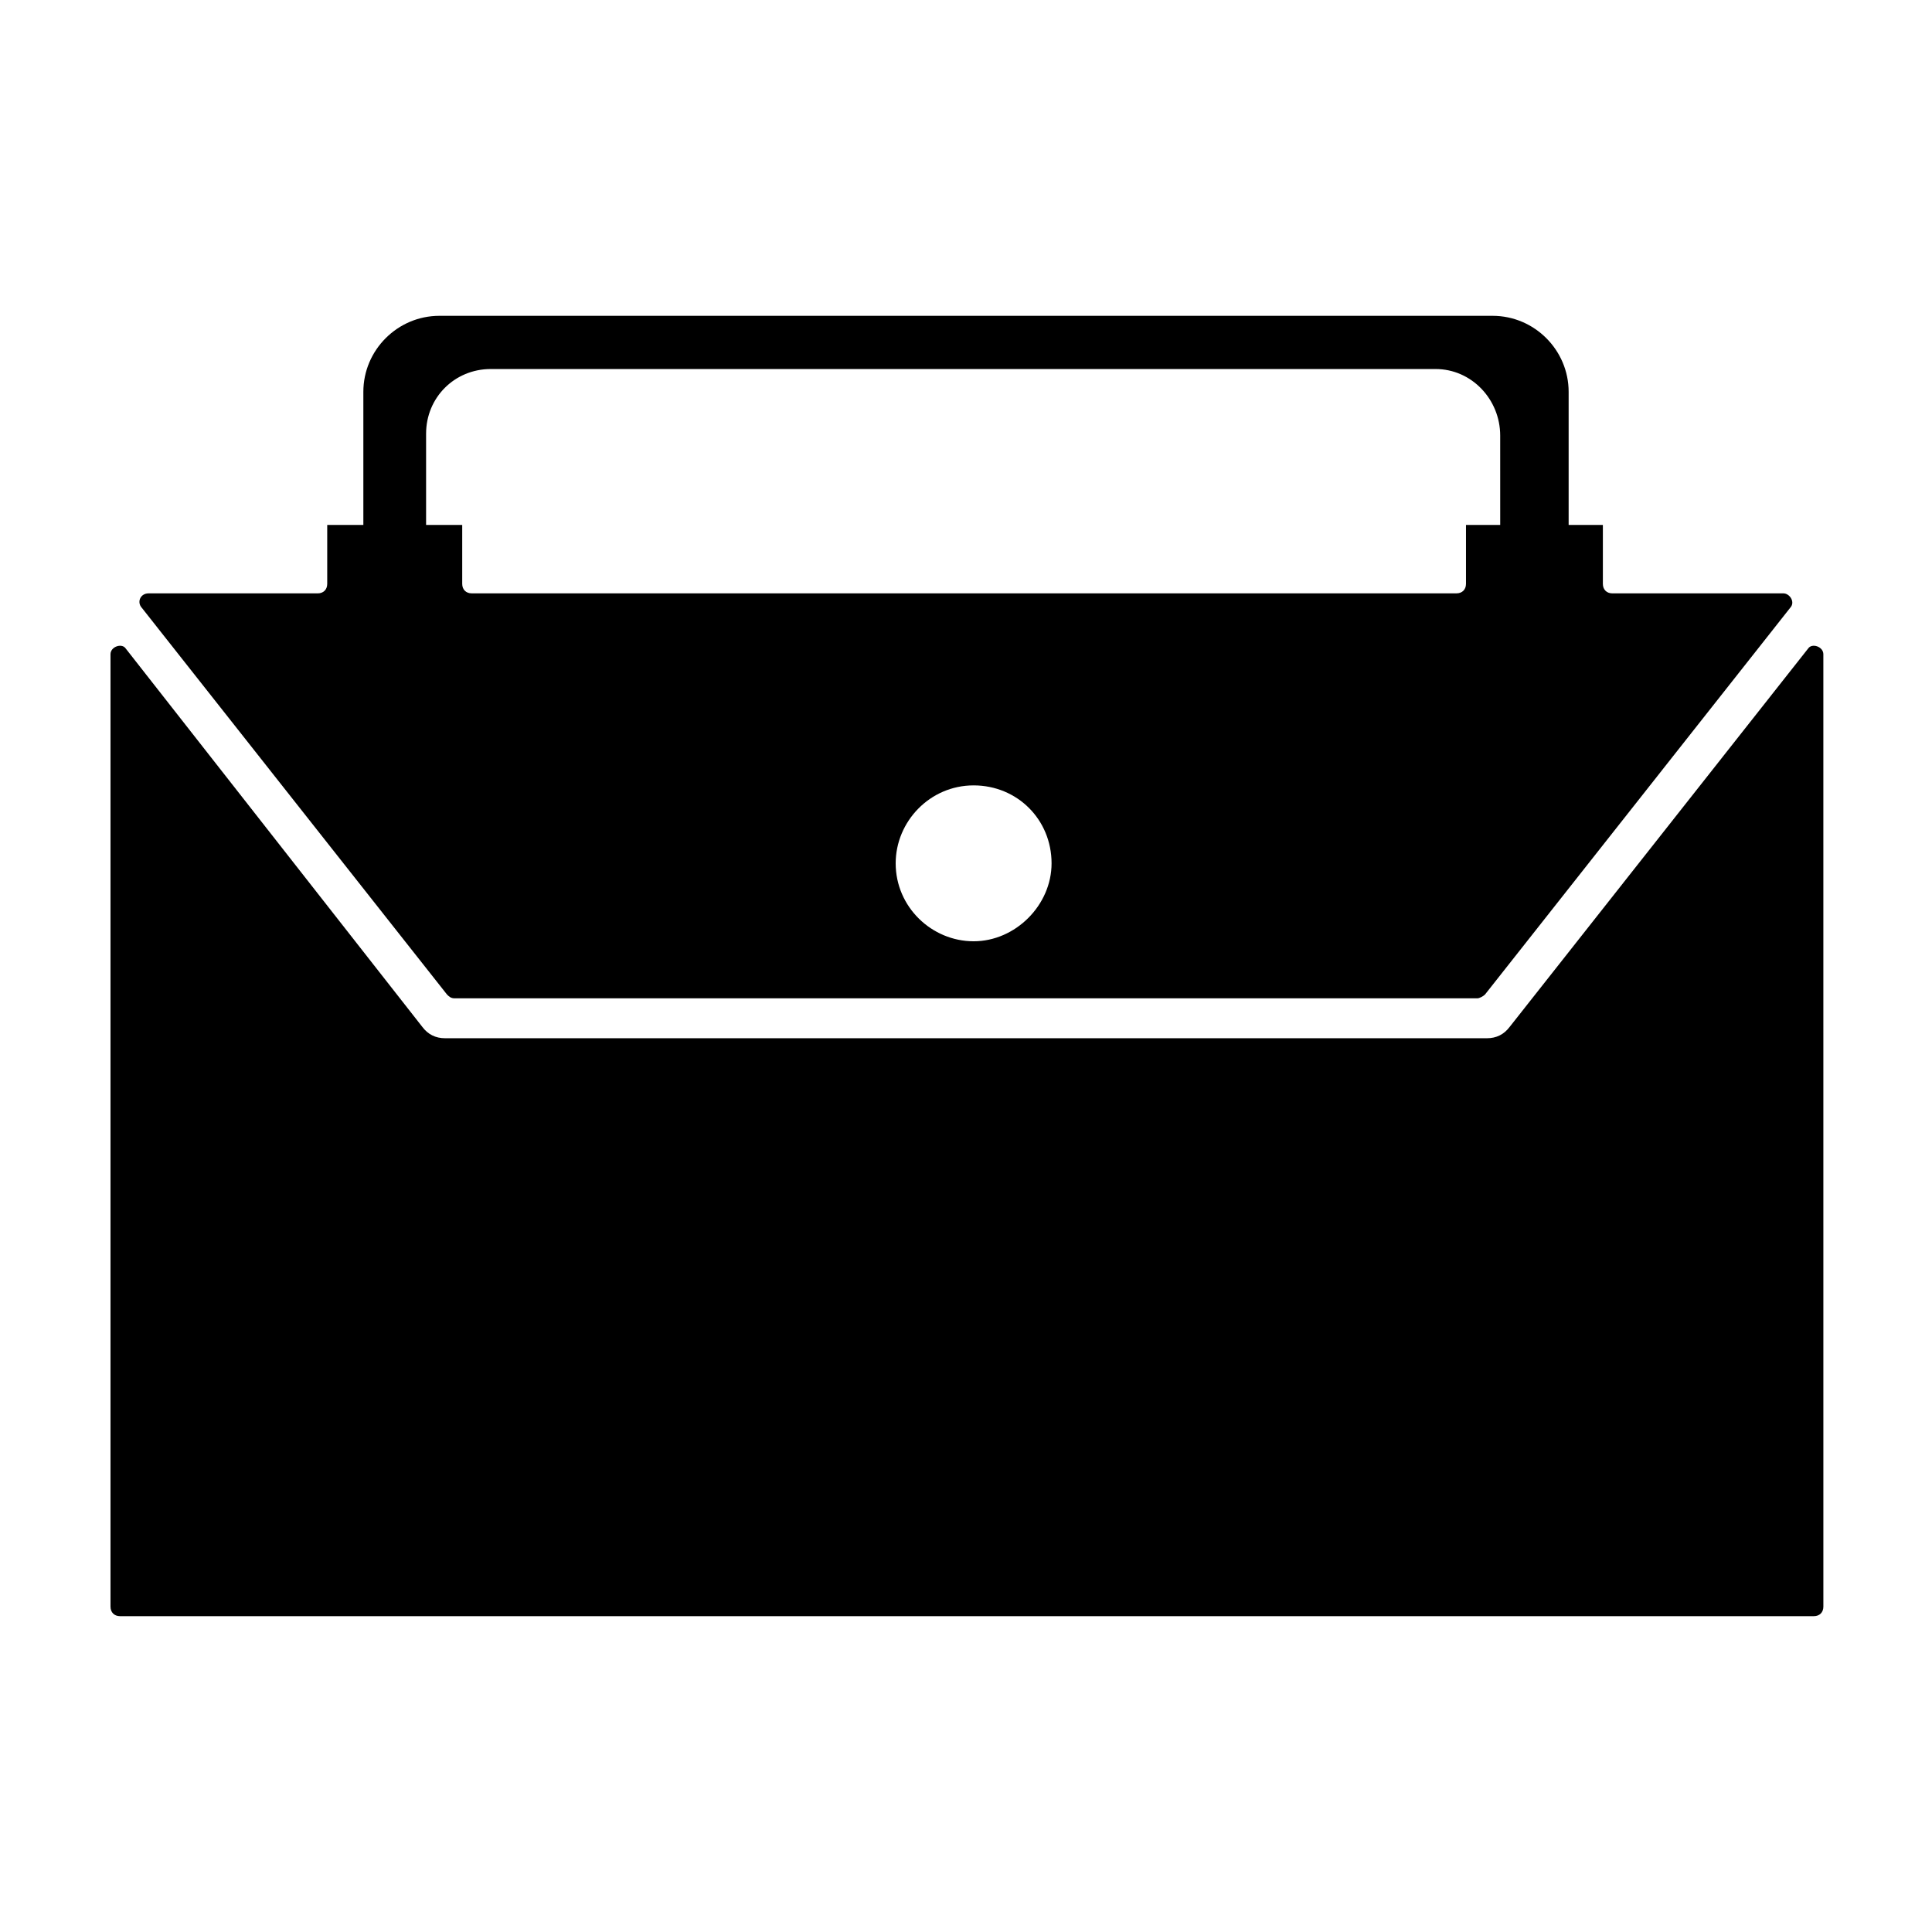 <?xml version="1.0" encoding="UTF-8"?>
<!-- Uploaded to: ICON Repo, www.iconrepo.com, Generator: ICON Repo Mixer Tools -->
<svg fill="#000000" width="800px" height="800px" version="1.1" viewBox="144 144 512 512" xmlns="http://www.w3.org/2000/svg">
 <g>
  <path d="m544.09 416.12c-1.512 2.016-3.527 3.023-6.047 3.023h-276.09c-2.519 0-4.535-1.008-6.047-3.023l-78.59-100.26c-1.008-1.512-4.031-0.504-4.031 1.512v252.41c0 1.512 1.008 2.519 2.519 2.519h448.89c1.512 0 2.519-1.008 2.519-2.519l-0.004-252.41c0-2.016-3.023-3.023-4.031-1.512z"/>
  <path d="m616.64 301.25h-45.344c-1.512 0-2.519-1.008-2.519-2.519v-15.617h-9.07v-35.266c0-11.082-9.07-20.152-20.152-20.152h-279.11c-11.082 0-20.152 9.07-20.152 20.152v35.266h-9.574v15.617c0 1.512-1.008 2.519-2.519 2.519h-44.836c-2.016 0-3.023 2.016-2.016 3.527l81.113 102.78c0.504 0.504 1.008 1.008 2.016 1.008h271.05c0.504 0 1.512-0.504 2.016-1.008l81.113-102.78c1.008-1.512-0.504-3.527-2.016-3.527zm-214.62 92.199c-11.082 0-20.656-9.07-20.656-20.656 0-11.082 9.07-20.656 20.656-20.656s20.656 9.07 20.656 20.656c0 11.082-9.574 20.656-20.656 20.656zm140.56-110.34h-10.078v15.617c0 1.512-1.008 2.519-2.519 2.519h-260.97c-1.512 0-2.519-1.008-2.519-2.519v-15.617h-9.574v-24.184c0-9.574 7.559-17.129 17.129-17.129h250.39c9.574 0 17.129 8.062 17.129 17.633l0.004 23.68z"/>
 </g>
</svg>